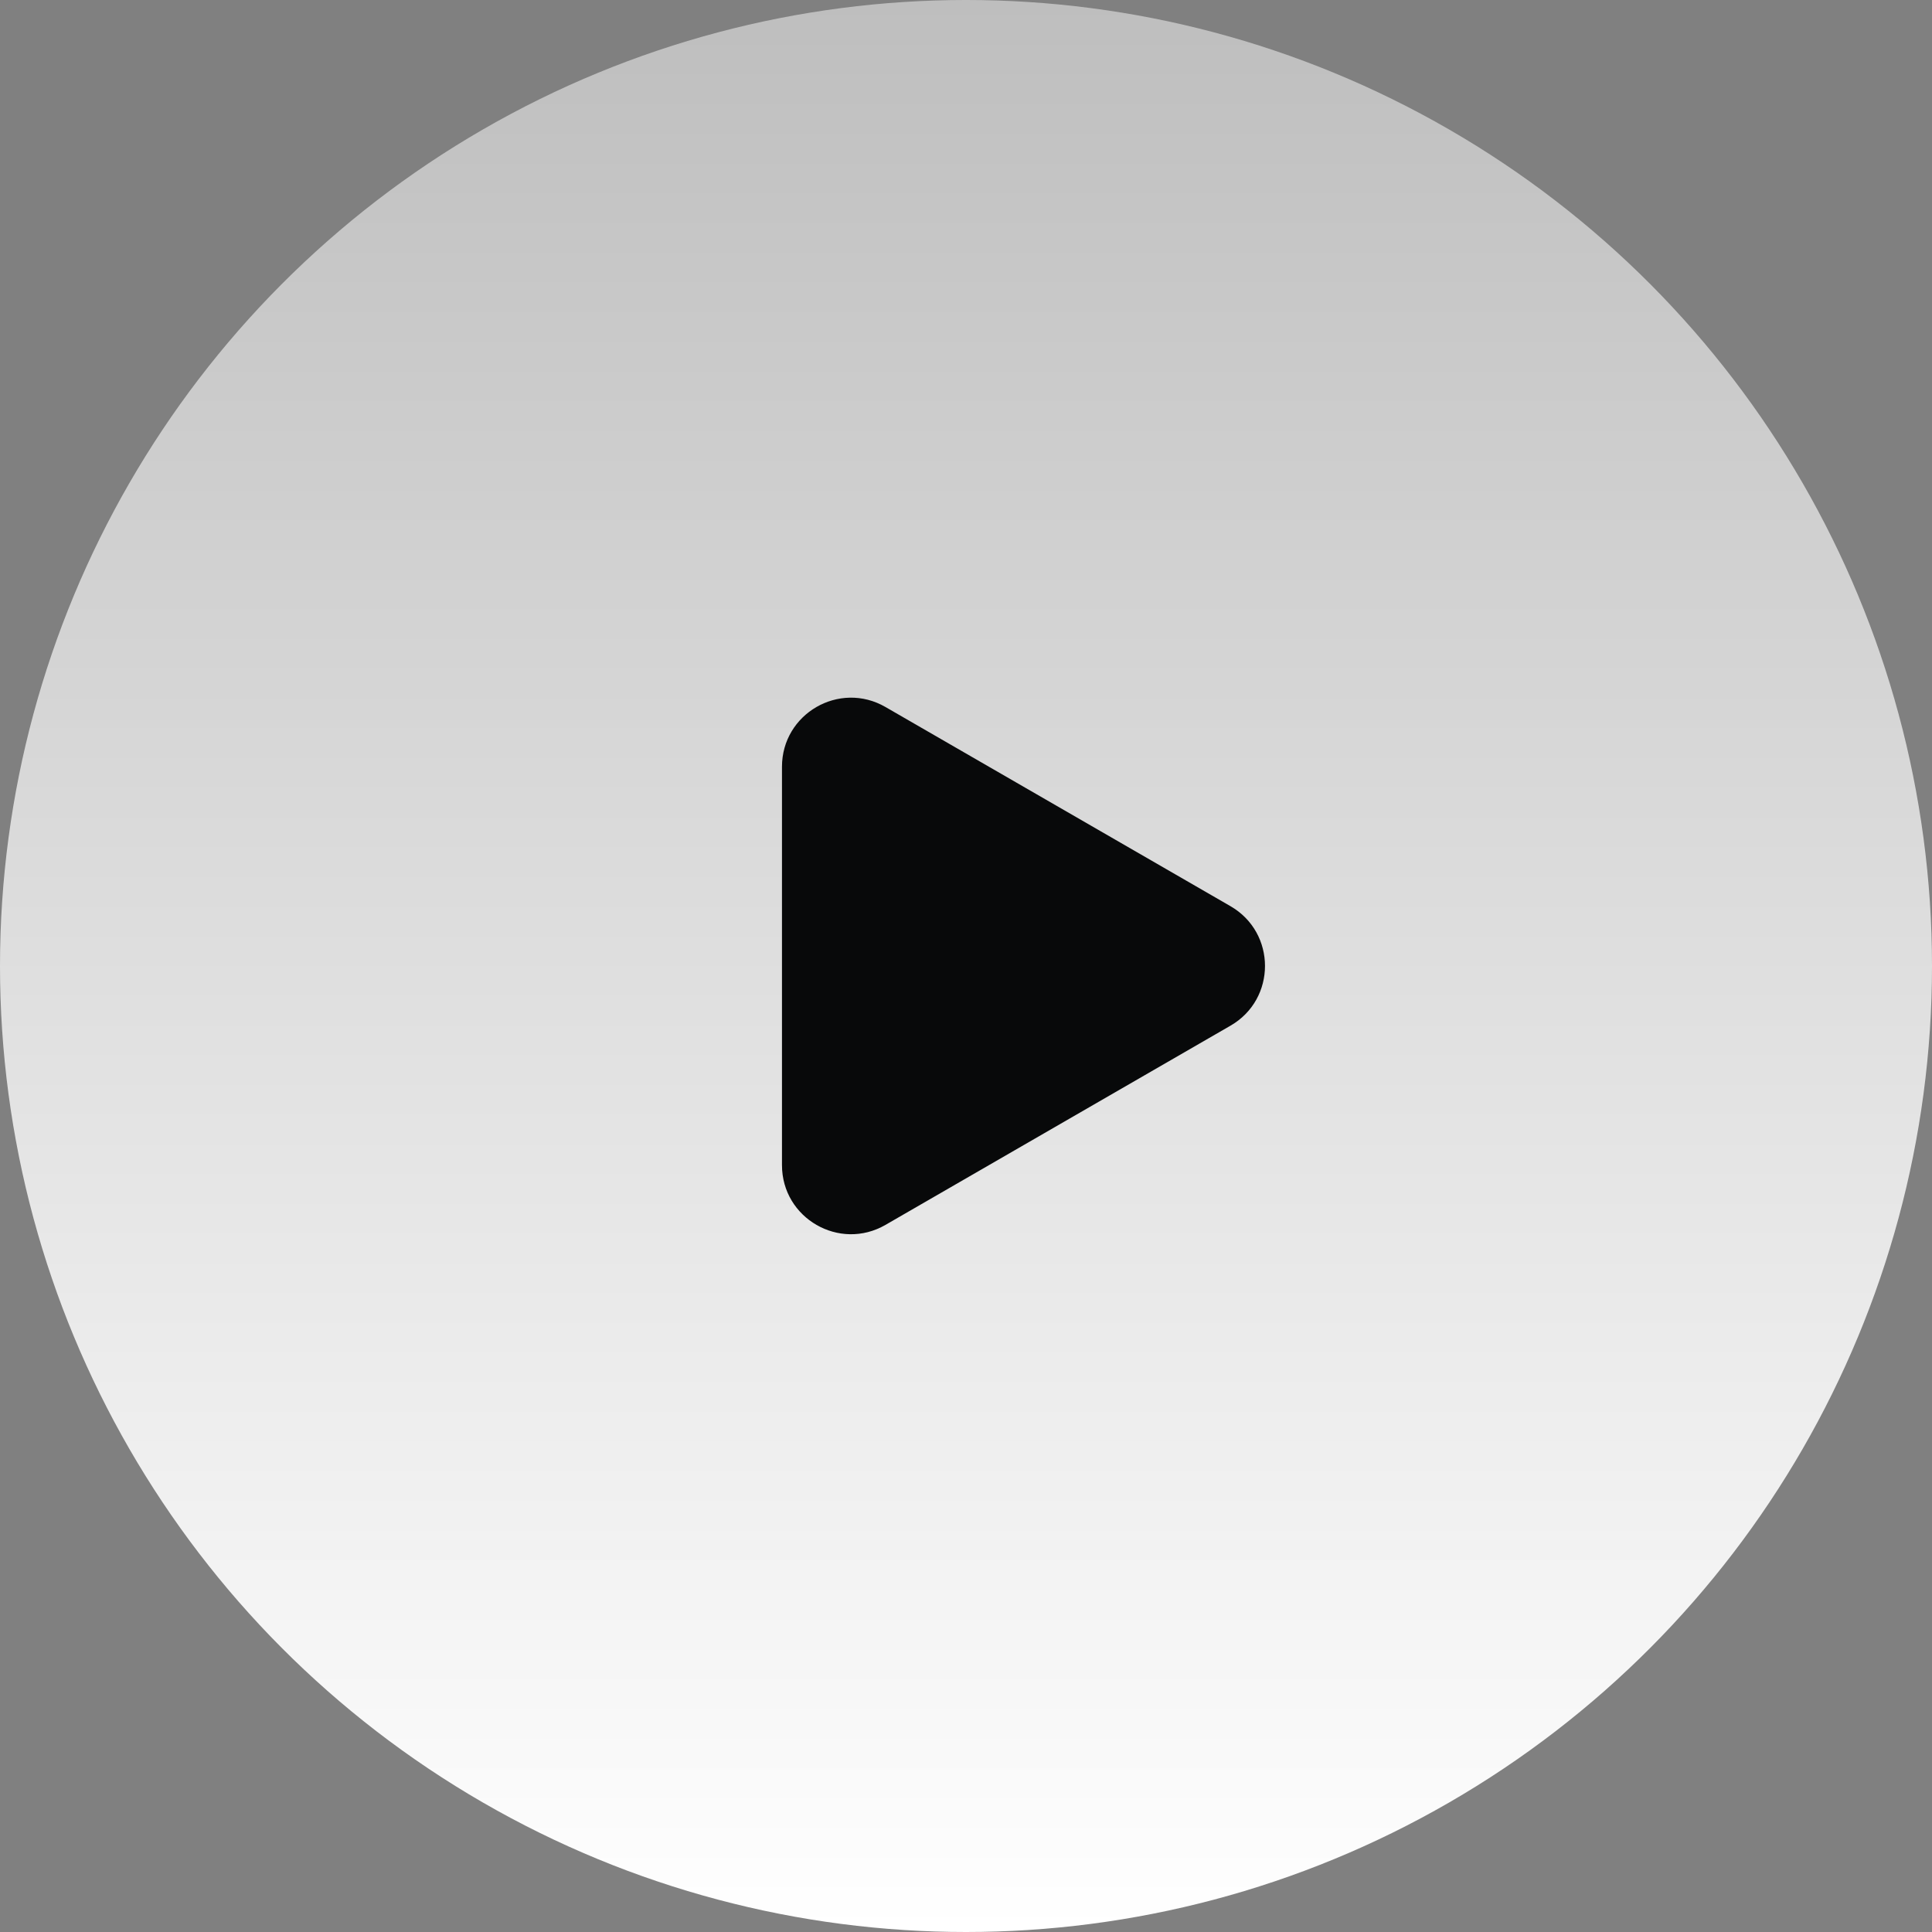 <svg width="56" height="56" viewBox="0 0 56 56" fill="none" xmlns="http://www.w3.org/2000/svg">
<rect x="0" y="0" width="56" height="56" fill="#808080" stroke="none"/>
<circle cx="28" cy="28" r="28" fill="url(#paint0_linear_27_38)"/>
<path d="M35.666 26.266C37 27.036 37 28.961 35.666 29.73L25.666 35.504C24.333 36.274 22.666 35.312 22.666 33.772L22.666 22.225C22.666 20.685 24.333 19.723 25.666 20.493L35.666 26.266Z" fill="#08090A"/>
<defs>
<linearGradient id="paint0_linear_27_38" x1="28" y1="0" x2="28" y2="56" gradientUnits="userSpaceOnUse">
<stop stop-color="#BEBEBE"/>
<stop offset="1" stop-color="white"/>
</linearGradient>
</defs>
</svg>
